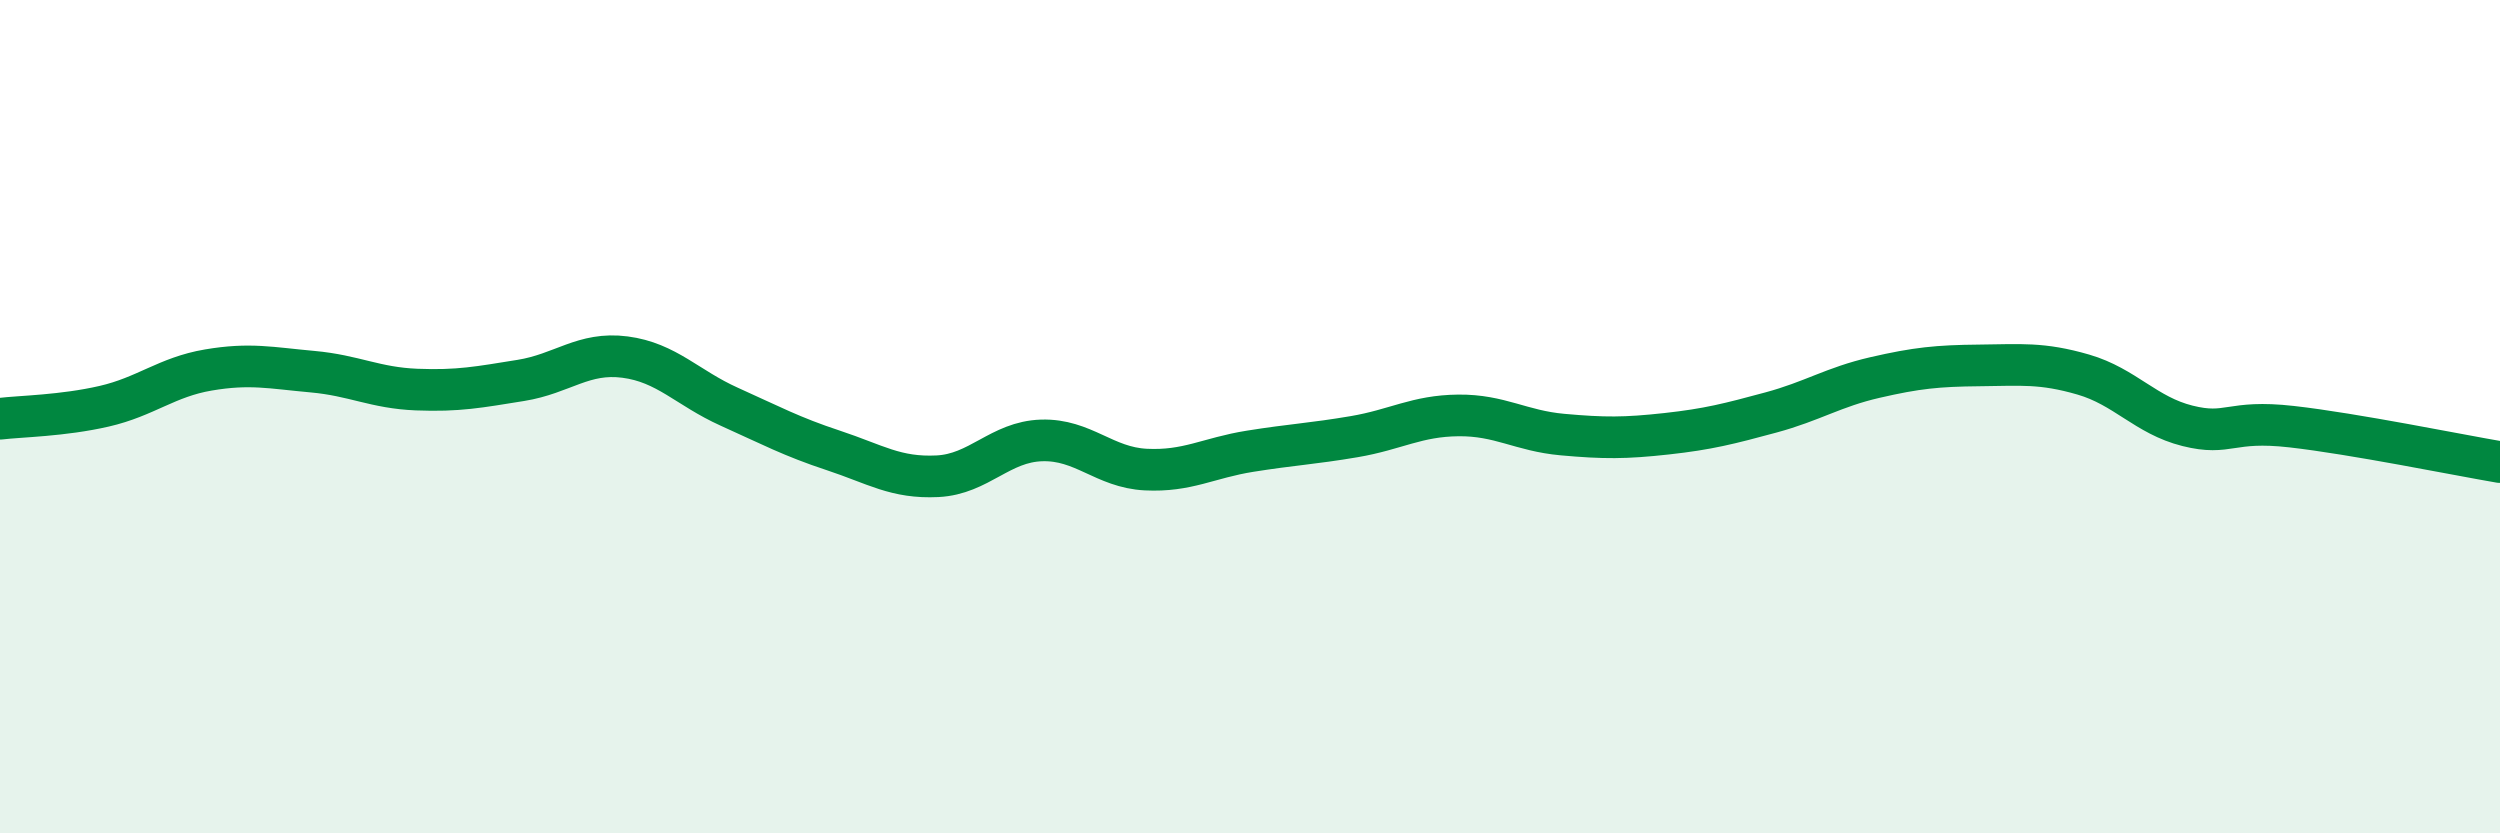 
    <svg width="60" height="20" viewBox="0 0 60 20" xmlns="http://www.w3.org/2000/svg">
      <path
        d="M 0,10.05 C 0.5,9.99 1.5,9.98 2.5,9.75 C 3.5,9.52 4,9.05 5,8.88 C 6,8.71 6.5,8.83 7.5,8.92 C 8.5,9.01 9,9.31 10,9.35 C 11,9.39 11.5,9.29 12.5,9.13 C 13.5,8.97 14,8.44 15,8.57 C 16,8.7 16.5,9.31 17.5,9.76 C 18.5,10.21 19,10.48 20,10.81 C 21,11.14 21.5,11.48 22.5,11.43 C 23.5,11.38 24,10.6 25,10.57 C 26,10.54 26.5,11.22 27.5,11.27 C 28.5,11.32 29,10.99 30,10.83 C 31,10.67 31.5,10.65 32.5,10.48 C 33.5,10.31 34,9.98 35,9.97 C 36,9.96 36.5,10.34 37.5,10.43 C 38.5,10.52 39,10.52 40,10.41 C 41,10.3 41.5,10.17 42.5,9.9 C 43.5,9.63 44,9.29 45,9.06 C 46,8.83 46.5,8.78 47.5,8.77 C 48.5,8.76 49,8.7 50,8.99 C 51,9.28 51.5,9.97 52.5,10.22 C 53.5,10.47 53.5,10.07 55,10.24 C 56.5,10.41 59,10.92 60,11.09L60 20L0 20Z"
        fill="#008740"
        opacity="0.1"
        stroke-linecap="round"
        stroke-linejoin="round"
      />
      <path
        d="M 0,10.05 C 0.5,9.99 1.5,9.98 2.5,9.75 C 3.5,9.52 4,9.05 5,8.88 C 6,8.71 6.5,8.83 7.5,8.92 C 8.5,9.01 9,9.31 10,9.35 C 11,9.39 11.5,9.29 12.5,9.13 C 13.5,8.97 14,8.44 15,8.57 C 16,8.7 16.5,9.31 17.5,9.76 C 18.5,10.21 19,10.48 20,10.81 C 21,11.14 21.5,11.48 22.5,11.43 C 23.5,11.38 24,10.6 25,10.57 C 26,10.54 26.5,11.22 27.5,11.27 C 28.5,11.32 29,10.99 30,10.83 C 31,10.67 31.5,10.65 32.5,10.48 C 33.5,10.31 34,9.98 35,9.97 C 36,9.96 36.5,10.34 37.5,10.43 C 38.5,10.52 39,10.52 40,10.41 C 41,10.3 41.5,10.17 42.5,9.9 C 43.5,9.63 44,9.29 45,9.06 C 46,8.83 46.5,8.78 47.5,8.77 C 48.5,8.76 49,8.7 50,8.99 C 51,9.28 51.5,9.97 52.5,10.22 C 53.5,10.47 53.5,10.07 55,10.24 C 56.5,10.41 59,10.92 60,11.09"
        stroke="#008740"
        stroke-width="1"
        fill="none"
        stroke-linecap="round"
        stroke-linejoin="round"
      />
    </svg>
  